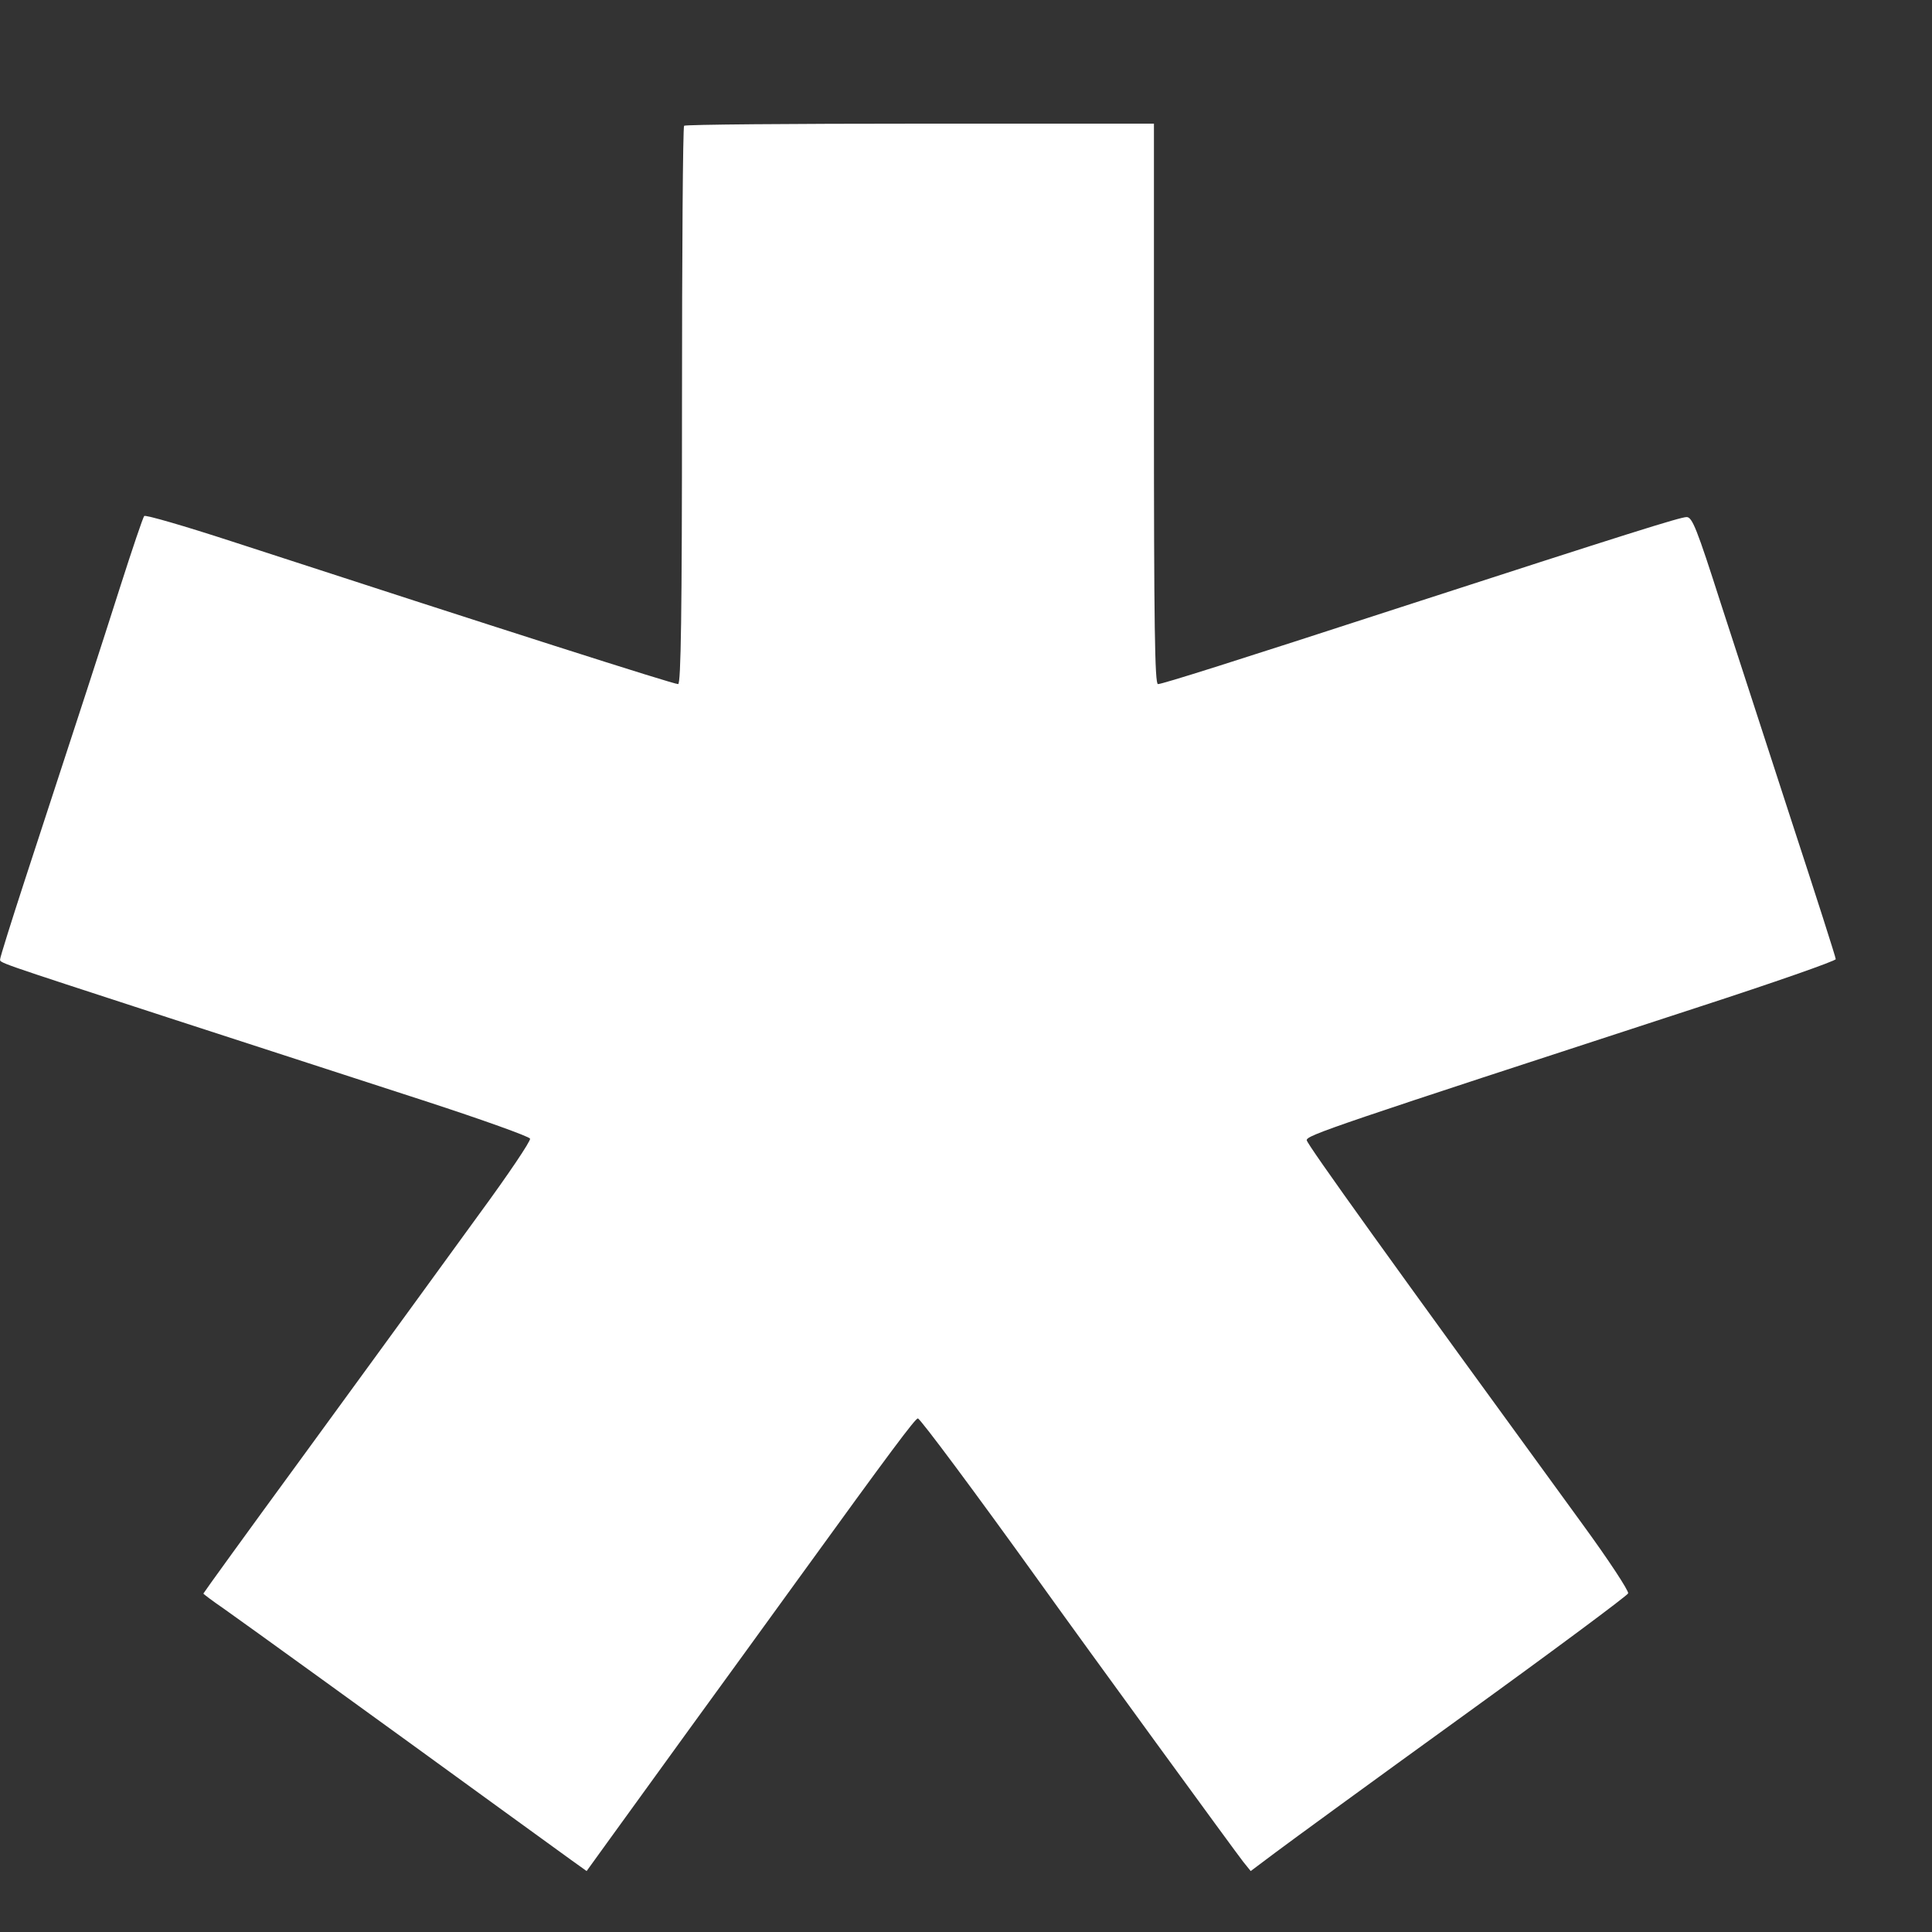 <svg width="11" height="11" viewBox="0 0 11 11" fill="none" xmlns="http://www.w3.org/2000/svg">
<rect x="0" y="0" width="11" height="11" fill="#333333" stroke="none"/>
<path fill-rule="evenodd" clip-rule="evenodd" d="M3.895 0.716C3.888 0.723 3.883 1.441 3.883 2.312C3.883 3.489 3.877 3.895 3.861 3.895C3.833 3.895 2.856 3.583 1.318 3.082C1.051 2.995 0.828 2.93 0.821 2.938C0.814 2.946 0.752 3.129 0.683 3.345C0.565 3.715 0.478 3.983 0.142 5.009C0.064 5.248 0.001 5.45 0.001 5.46C0.001 5.483 -0.055 5.464 0.952 5.792C1.44 5.95 2.102 6.166 2.424 6.27C2.746 6.375 3.014 6.471 3.018 6.483C3.023 6.495 2.894 6.687 2.731 6.909C2.569 7.132 2.399 7.365 2.353 7.429C2.307 7.492 2.02 7.887 1.714 8.306C1.408 8.724 1.158 9.07 1.158 9.073C1.158 9.076 1.21 9.115 1.274 9.159C1.385 9.237 2.196 9.823 2.856 10.303C3.025 10.426 3.204 10.555 3.252 10.59L3.34 10.653L3.457 10.491C3.522 10.401 3.731 10.113 3.921 9.85C4.112 9.588 4.392 9.201 4.545 8.99C5.072 8.262 5.211 8.076 5.226 8.076C5.239 8.076 5.553 8.498 5.92 9.009C6.182 9.375 7.037 10.548 7.079 10.601L7.121 10.653L7.261 10.548C7.338 10.49 7.819 10.139 8.331 9.769C8.843 9.399 9.265 9.085 9.27 9.072C9.275 9.059 9.159 8.882 9.01 8.678C7.921 7.183 7.442 6.516 7.44 6.492C7.438 6.464 7.585 6.414 9.673 5.733C10.101 5.594 10.452 5.471 10.452 5.461C10.452 5.451 10.34 5.101 10.203 4.683C10.067 4.265 9.884 3.703 9.797 3.434C9.661 3.009 9.635 2.944 9.603 2.944C9.567 2.944 9.271 3.037 7.979 3.456C7.023 3.767 6.618 3.895 6.593 3.895C6.575 3.895 6.57 3.564 6.57 2.3V0.704H5.239C4.507 0.704 3.902 0.709 3.895 0.716Z" fill="white"/>
</svg>
